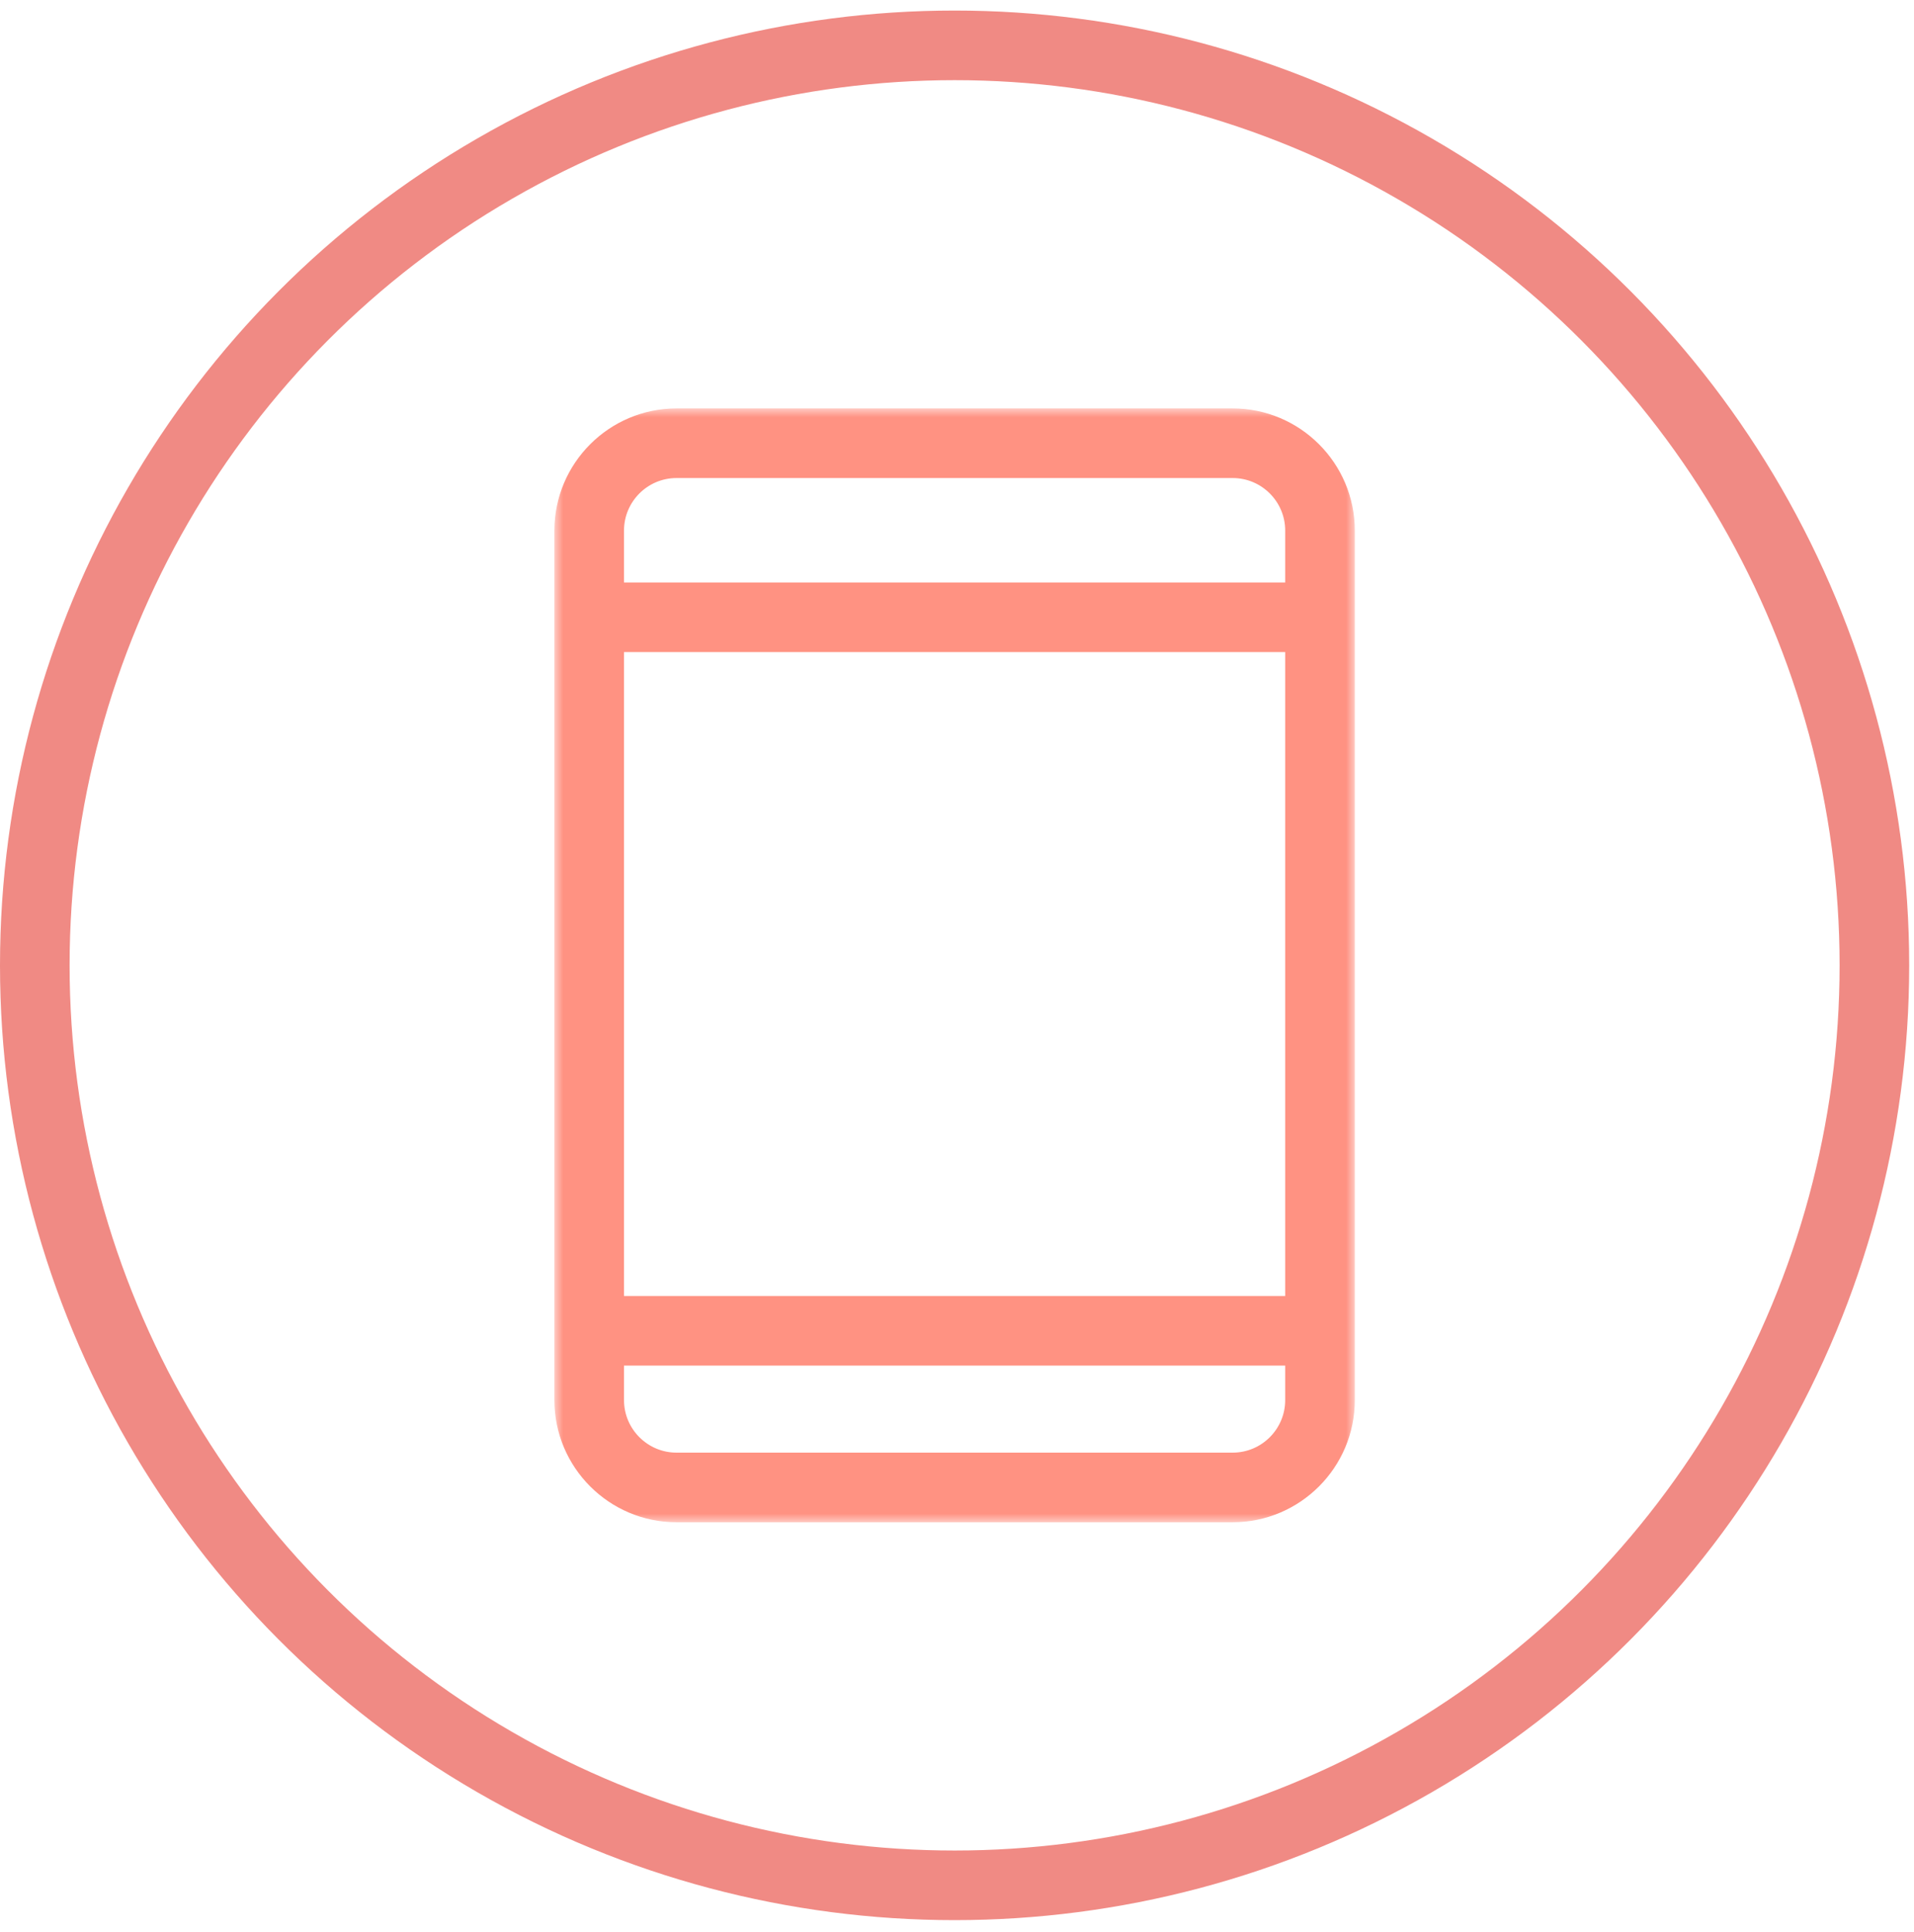 <?xml version="1.0" encoding="UTF-8"?>
<svg width="110px" height="111px" viewBox="0 0 110 111" version="1.1" xmlns="http://www.w3.org/2000/svg" xmlns:xlink="http://www.w3.org/1999/xlink">
    <title>Group 3</title>
    <defs>
        <polygon id="path-1" points="0 0 46 0 46 64 0 64"></polygon>
    </defs>
    <g id="Maquettes" stroke="none" stroke-width="1" fill="none" fill-rule="evenodd">
        <g id="Home-02" transform="translate(-195, -1563)">
            <g id="Group-3" transform="translate(195, 1563.606)">
                <circle id="Oval" stroke="#F08A84" stroke-width="4" cx="54.862" cy="54.862" r="52.862"></circle>
                <g id="Icons/mobile" transform="translate(19.862, 19.862)">
                    <g id="Group-3" transform="translate(12, 3)">
                        <mask id="mask-2" fill="white">
                            <use xlink:href="#path-1"></use>
                        </mask>
                        <g id="Clip-2"></g>
                        <path d="M42,56.981 C42,58.646 40.646,60 38.981,60 L7.019,60 C5.354,60 4,58.646 4,56.981 L4,55 L42,55 L42,56.981 Z M4,51 L42,51 L42,14 L4,14 L4,51 Z M4,7.018 C4,5.354 5.354,4 7.019,4 L38.981,4 C40.646,4 42,5.354 42,7.018 L42,10 L4,10 L4,7.018 Z M38.981,0 L7.019,0 C3.148,0 0,3.148 0,7.018 L0,56.981 C0,60.851 3.148,64 7.019,64 L38.981,64 C42.852,64 46,60.851 46,56.981 L46,7.018 C46,3.148 42.852,0 38.981,0 L38.981,0 Z" id="Fill-1" fill="#FF9282" mask="url(#mask-2)"></path>
                    </g>
                </g>
            </g>
        </g>
    </g>
</svg>